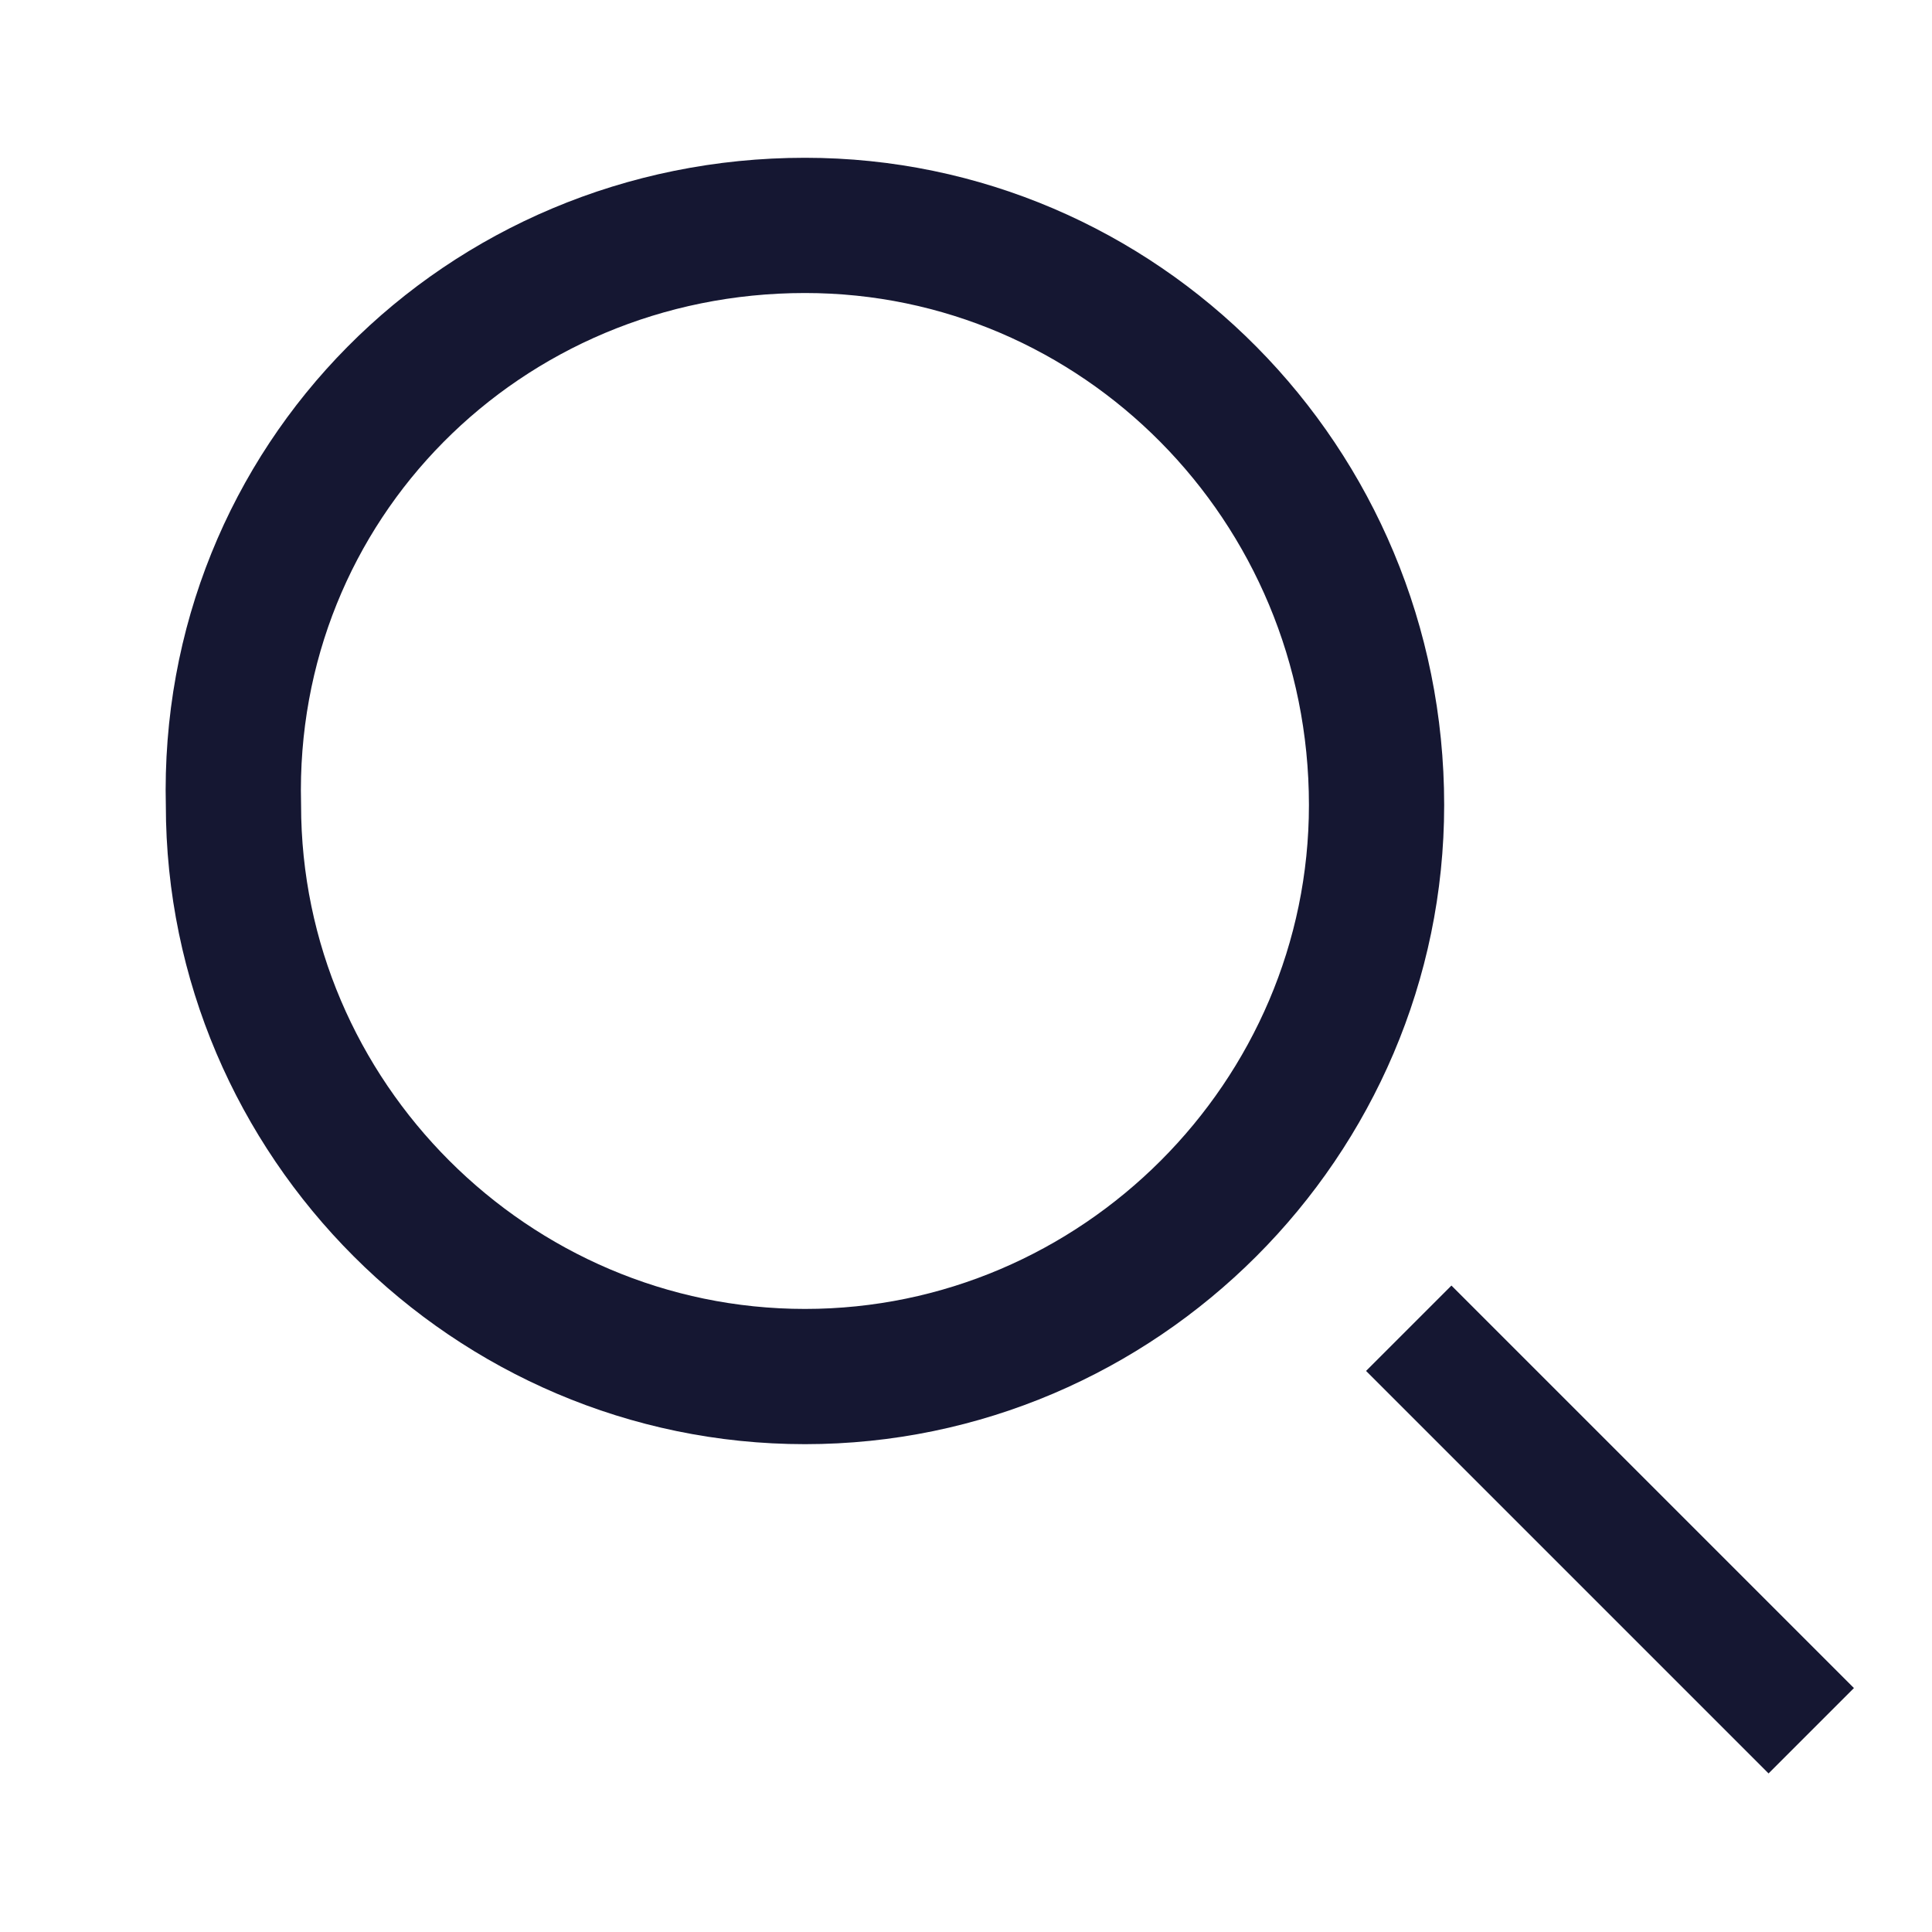 <?xml version="1.0" encoding="UTF-8"?>
<!-- Generator: Adobe Illustrator 28.1.0, SVG Export Plug-In . SVG Version: 6.00 Build 0)  -->
<svg version="1.1" id="Layer_1" xmlns="http://www.w3.org/2000/svg" xmlns:xlink="http://www.w3.org/1999/xlink" x="0px" y="0px" viewBox="0 0 24 24" style="enable-background:new 0 0 24 24;" xml:space="preserve">
<style type="text/css">
	.st0{fill:none;stroke:#151732;stroke-width:1.68;}
	.st1{fill:none;stroke:#151732;stroke-width:1.5;}
</style>
<g>
	<path class="st0" d="M17.1,10c0,3.9-3.2,7.1-7.1,7.1c-3.9,0-7.1-3.2-7.1-7.1C2.8,6,6,2.8,10,2.8C13.9,2.8,17.1,6,17.1,10z"/>
	<line class="st1" x1="17.5" y1="16.5" x2="22.5" y2="21.5"/>
</g>
</svg>